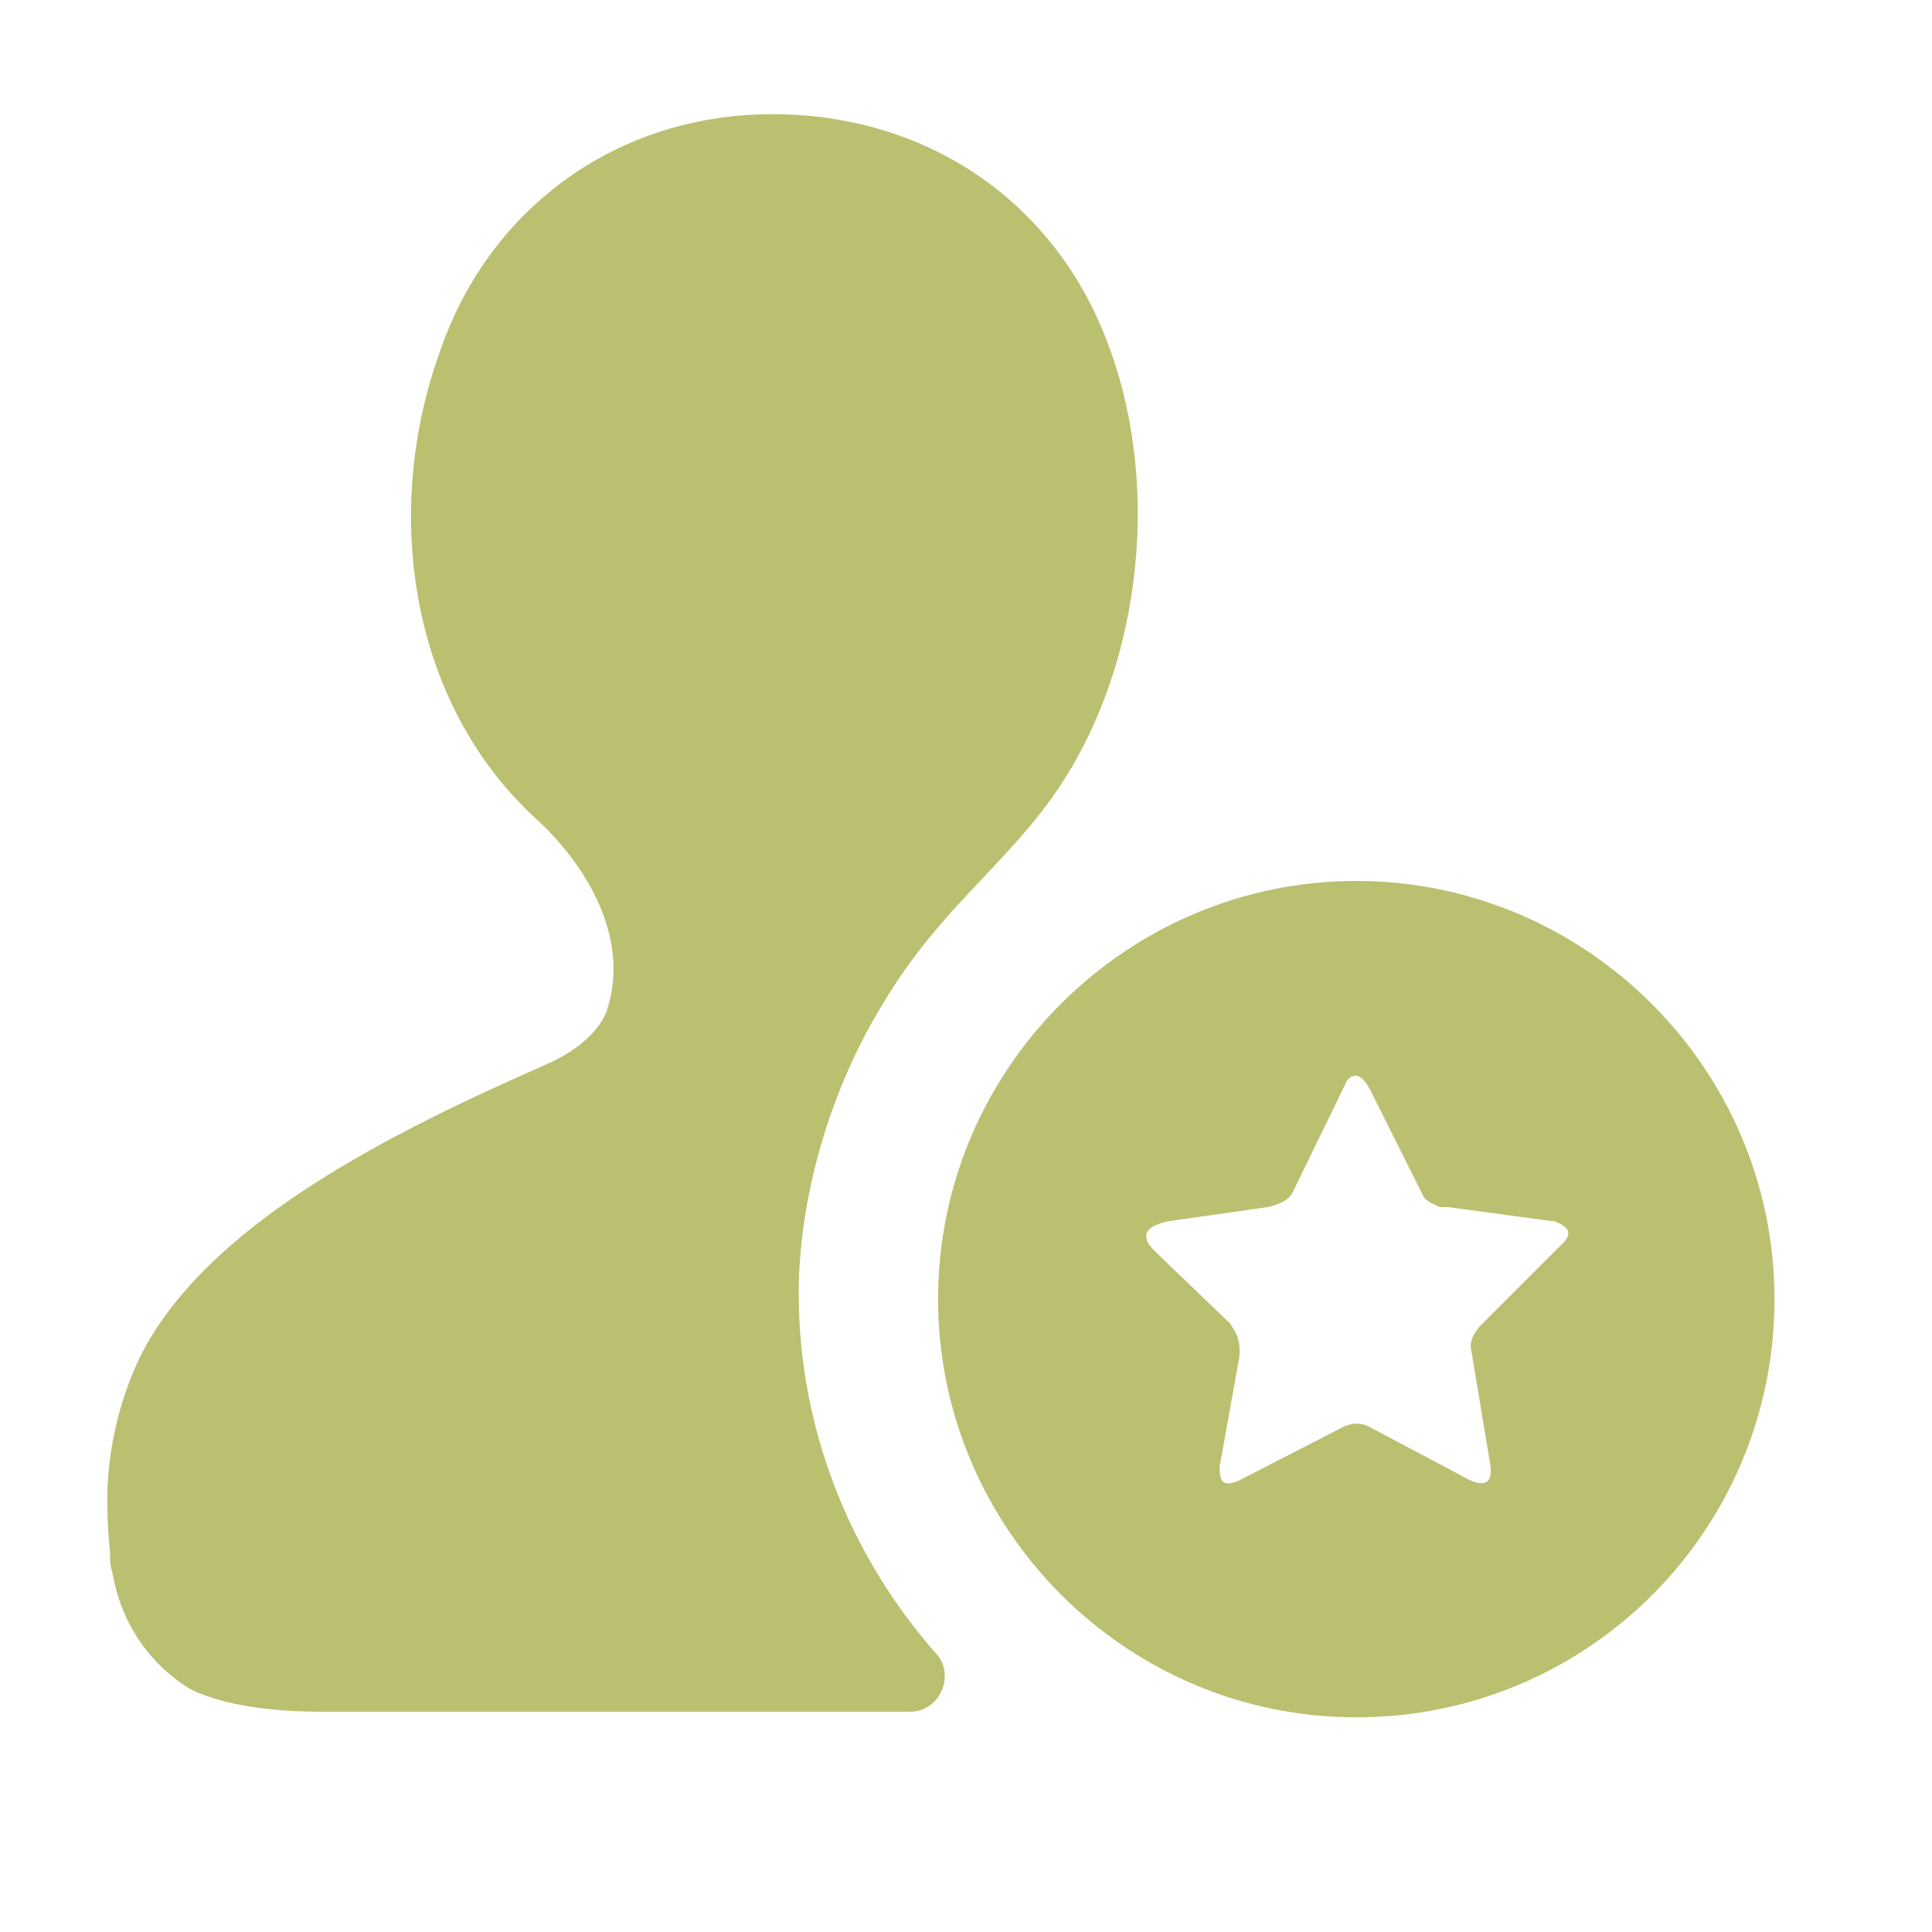 <svg width="36" height="36" viewBox="0 0 36 36" fill="none" xmlns="http://www.w3.org/2000/svg">
<path d="M25.273 16.415C21.013 16.415 17.48 19.896 17.48 24.208C17.48 28.468 20.961 32 25.273 32C29.585 32 33.065 28.519 33.065 24.208C33.065 19.896 29.533 16.415 25.273 16.415ZM29.065 23.221L27.611 24.675C27.455 24.831 27.403 24.987 27.403 25.091L27.766 27.273C27.87 27.896 27.299 27.532 27.299 27.532L25.533 26.597C25.273 26.442 25.013 26.597 25.013 26.597L23.195 27.532C22.727 27.792 22.727 27.532 22.727 27.325L23.091 25.299C23.143 24.883 22.935 24.727 22.935 24.675L21.636 23.428L21.481 23.273C21.325 23.117 21.221 22.857 21.792 22.753L23.61 22.493C23.87 22.441 24.026 22.337 24.078 22.234L25.065 20.208C25.117 20.052 25.325 19.896 25.533 20.311L26.52 22.285C26.572 22.389 26.727 22.441 26.831 22.493H26.987L28.909 22.753H28.961C29.065 22.805 29.429 22.909 29.065 23.221Z" fill="#BAC06F"/>
<path d="M16.961 31.896C17.481 31.896 17.793 31.273 17.481 30.857C15.819 28.987 14.883 26.597 14.883 24.104C14.883 22.337 15.455 20.363 16.39 18.805C17.481 16.935 18.728 16.155 19.715 14.701C21.325 12.311 21.637 8.883 20.598 6.285C19.559 3.636 17.117 2.077 14.26 2.129C11.403 2.181 9.065 3.947 8.182 6.597C7.143 9.506 7.611 13.039 9.948 15.22C10.935 16.104 11.766 17.506 11.299 18.857C11.195 19.117 10.883 19.532 10.156 19.844C7.195 21.143 4.182 22.701 2.831 24.883C2.571 25.299 2.052 26.337 2 27.792C2 28.156 2 28.467 2.052 28.935C2.052 29.143 2.052 29.143 2.104 29.351C2.26 30.234 2.779 31.013 3.558 31.48C3.87 31.636 4.597 31.896 6 31.896H16.961Z" fill="#BAC06F"/>
</svg>
